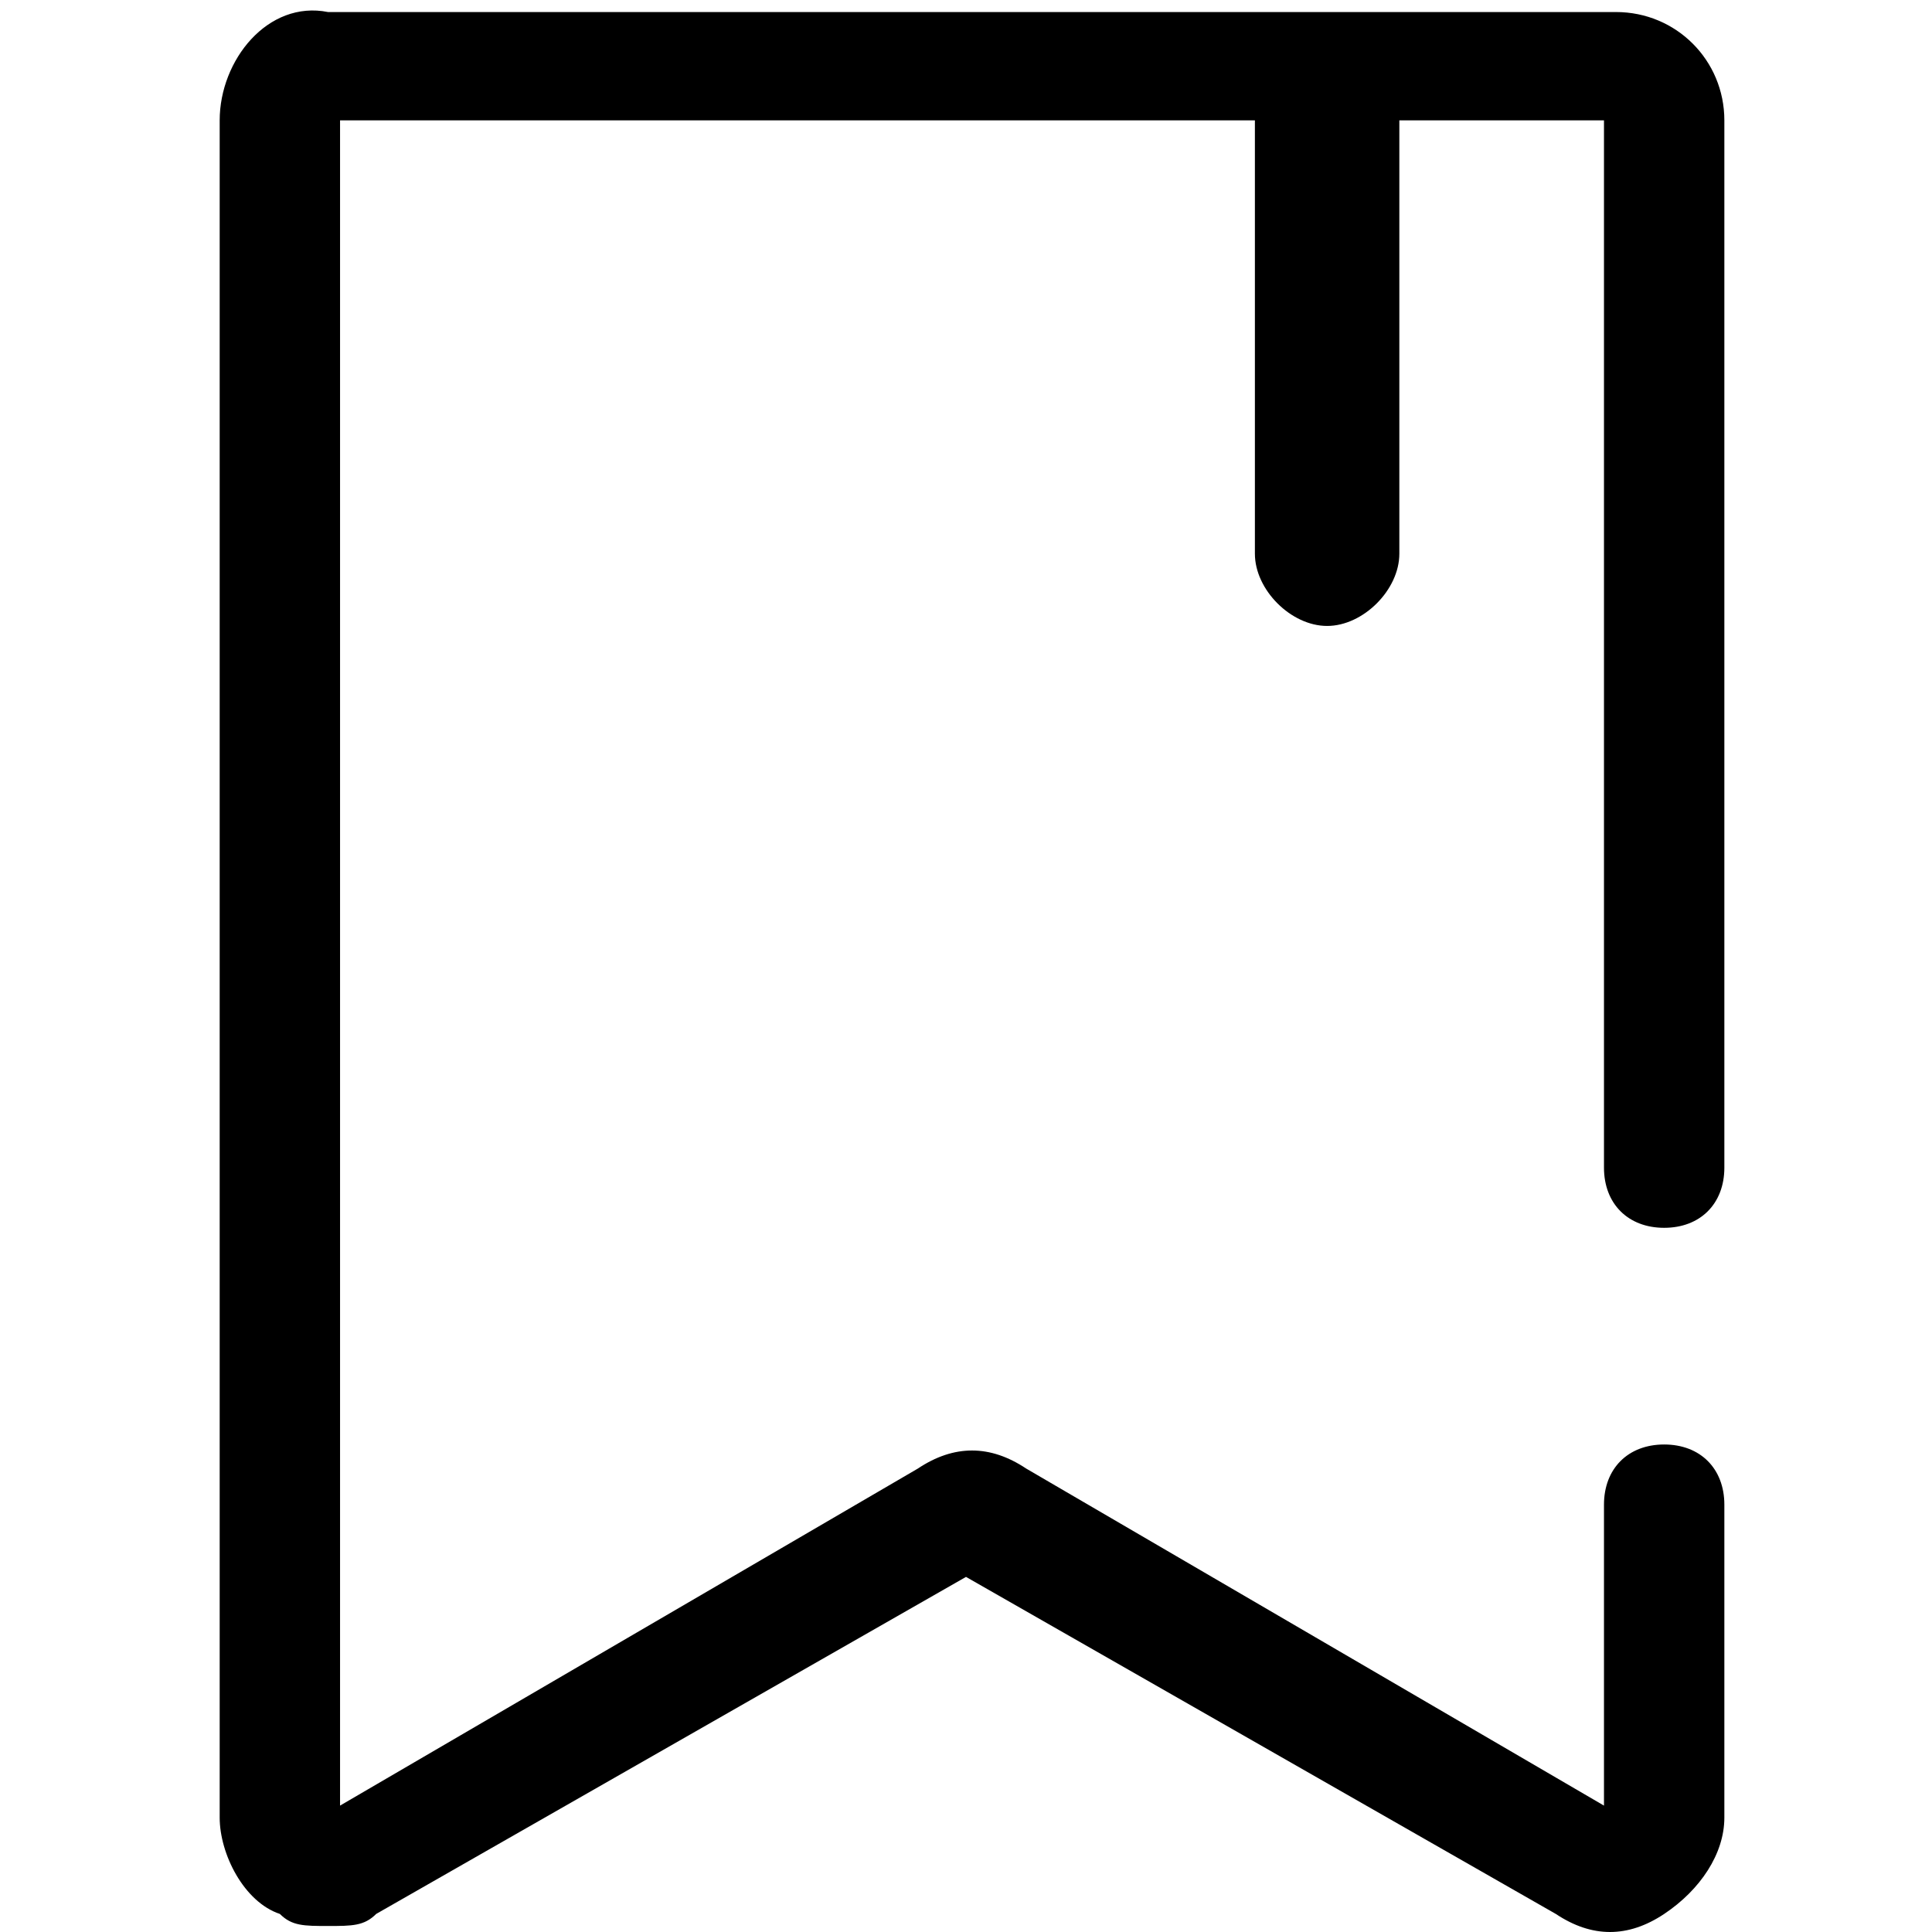   <svg class="icon" viewBox="0 0 1024 1024" xmlns="http://www.w3.org/2000/svg" xmlns:xlink="http://www.w3.org/1999/xlink" width="200" height="200">
   <defs>
   </defs>
   <path d="M882.044 650.766c19.14 0 31.9-12.76 31.9-31.9V63.801c0-31.9-25.52-57.421-57.421-57.421H173.857c-31.9-6.38-57.421 25.52-57.421 57.421v899.589c0 19.14 12.76 44.66 31.9 51.04 6.38 6.38 12.76 6.38 25.52 6.38s19.14 0 25.52-6.38L512 835.788l312.623 178.642c19.14 12.76 38.28 12.76 57.421 0 19.14-12.76 31.9-31.9 31.9-51.04v-165.882c0-19.14-12.76-31.9-31.9-31.9s-31.9 12.76-31.9 31.9V957.009l-306.243-178.642c-19.14-12.76-38.28-12.76-57.421 0L180.237 957.009V63.801h484.885v229.682c0 19.14 19.14 38.28 38.28 38.28s38.28-19.14 38.28-38.28V63.801h108.461v555.065c0 19.14 12.76 31.9 31.9 31.9z">
   </path>
  </svg>
